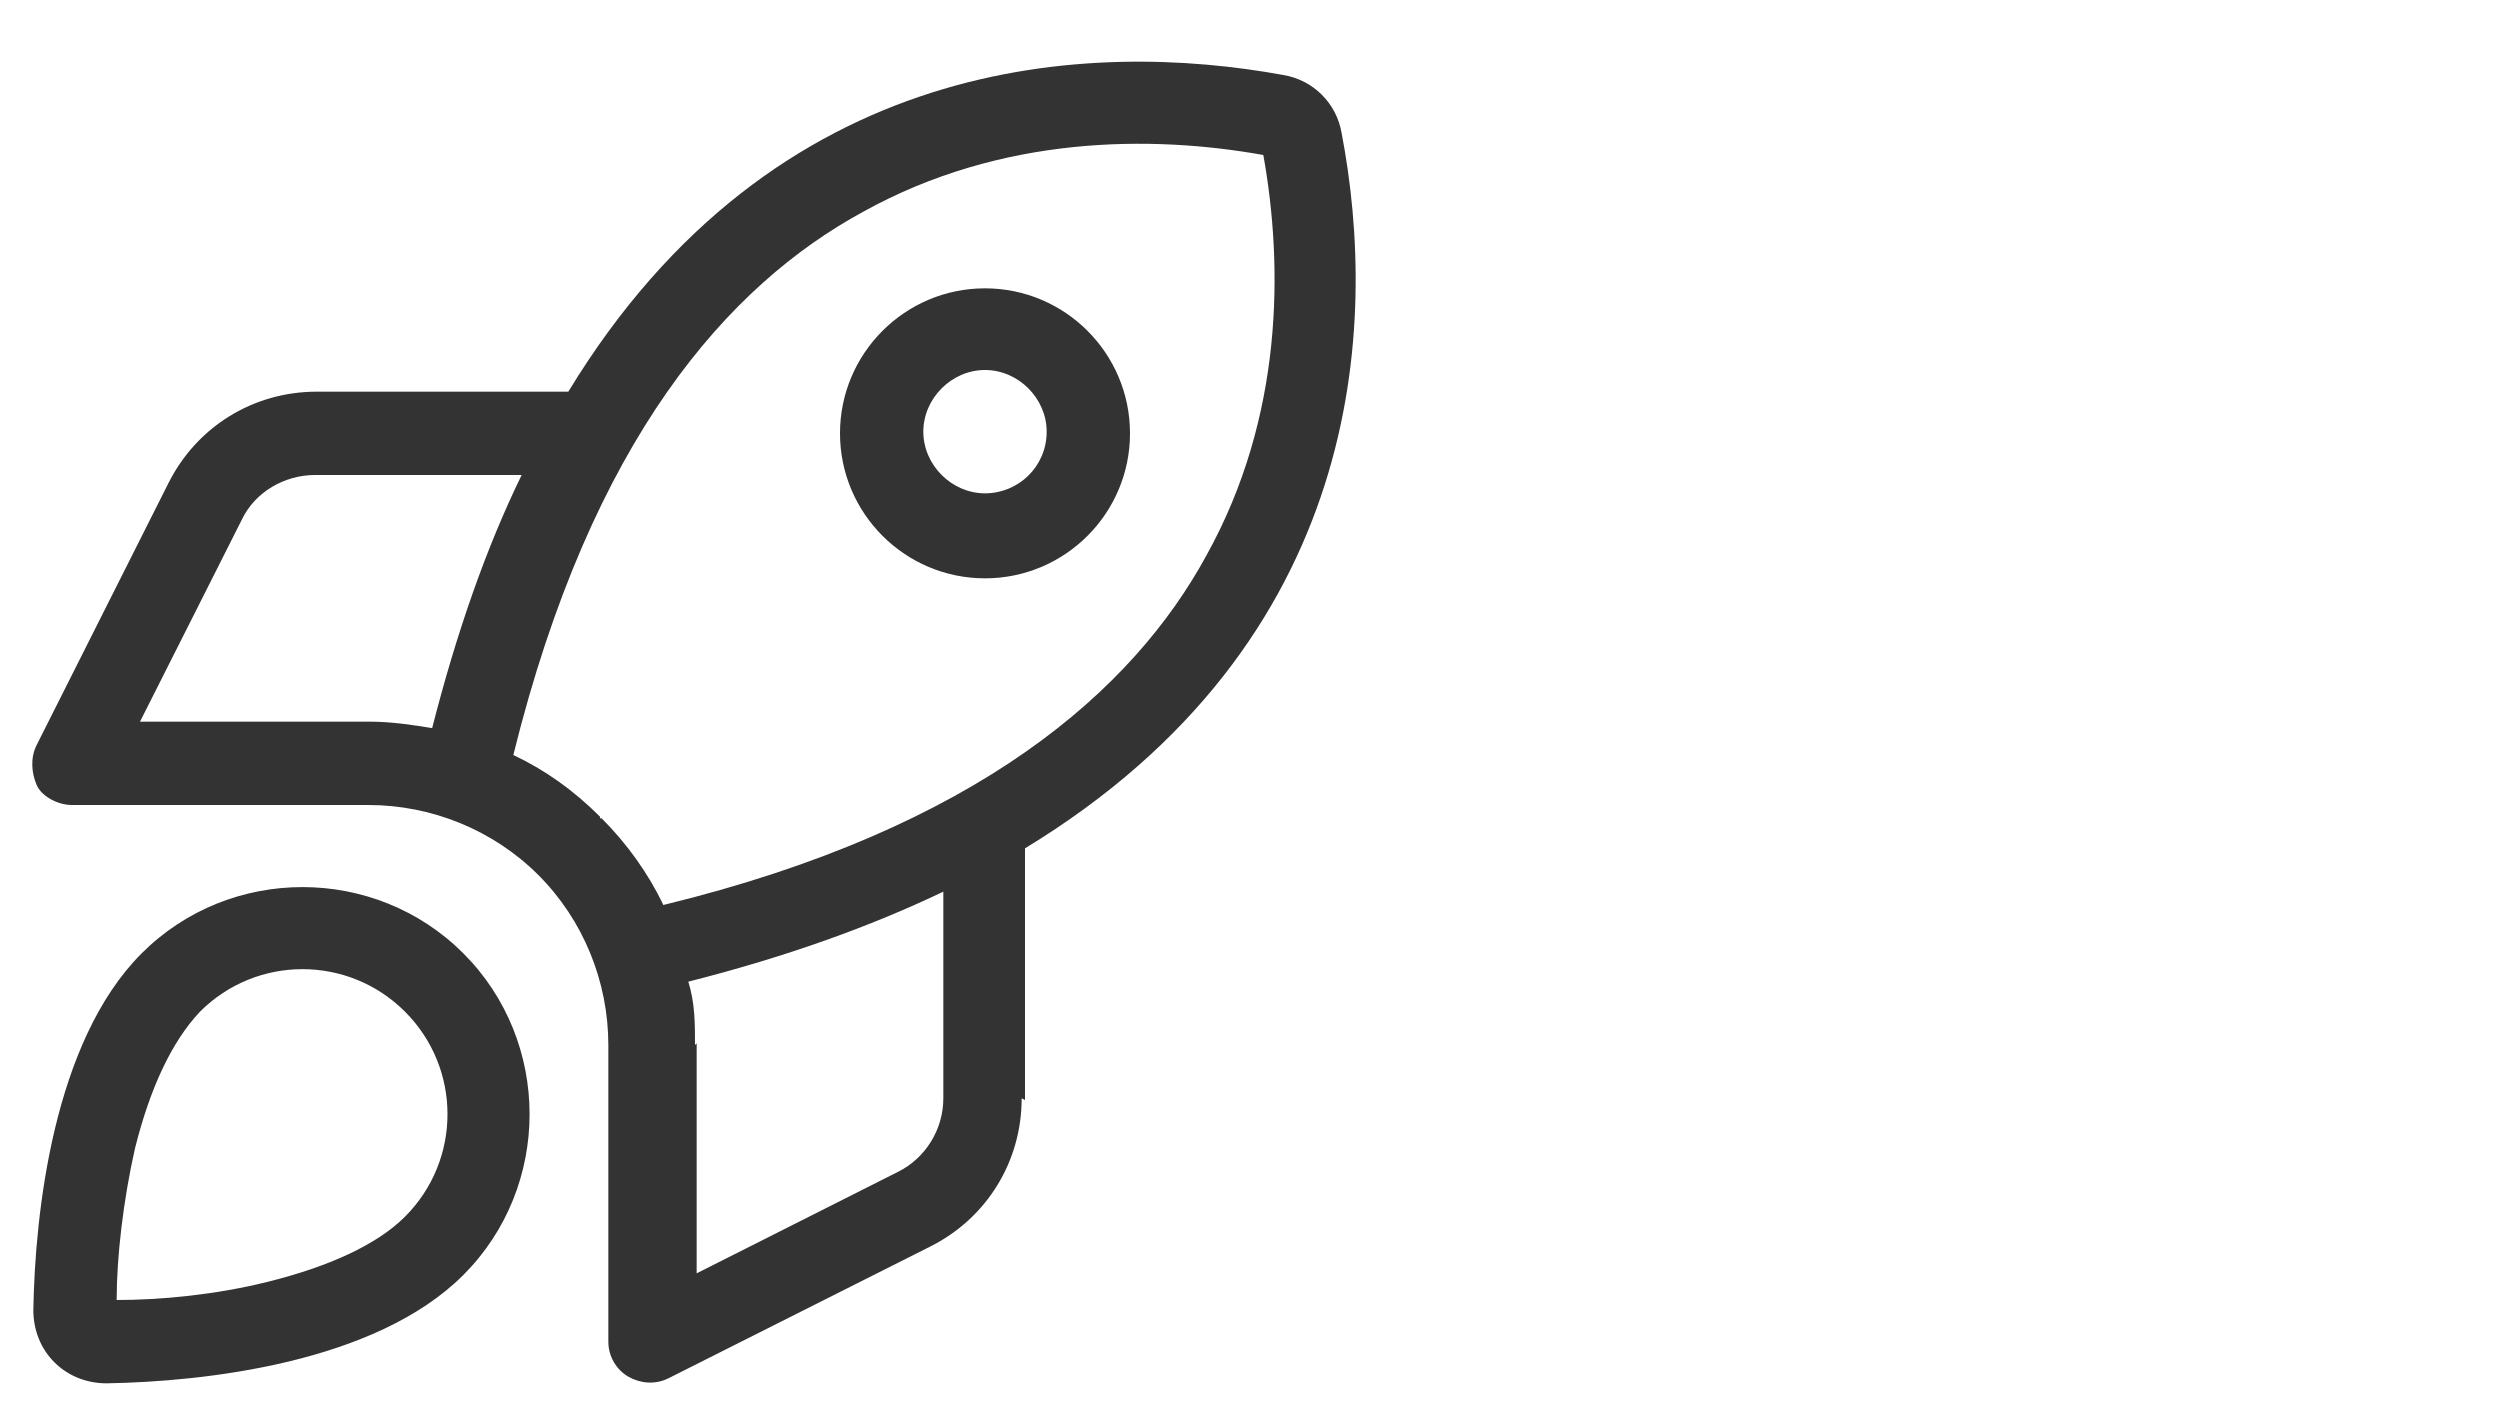 <?xml version="1.0" encoding="UTF-8"?>
<svg xmlns="http://www.w3.org/2000/svg" version="1.1" viewBox="0 0 150 85">
  <defs>
    <style>
      .cls-1 {
        fill: #333;
      }
    </style>
  </defs>
  <g>
    <g id="Ebene_1">
      <g id="Ebene_1-2" data-name="Ebene_1">
        <path class="cls-1" d="M36,49c-1.6-1.6-3.3-2.8-5.2-3.7,4.7-19,12.9-28.2,21-32.6,8.3-4.6,17.3-4.6,24-3.4,1.2,6.7,1.2,15.7-3.4,24-4.4,8.1-13.7,16.4-32.6,21-.9-1.9-2.2-3.7-3.7-5.2h-.1ZM41.7,62.7c0-1.3,0-2.5-.4-3.8,5.9-1.5,10.9-3.3,15.3-5.4v12.4c0,1.9-1.1,3.6-2.7,4.4l-12.1,6.1v-13.8h0ZM61.5,66v-15.1c20.4-12.4,21.2-31.4,19-42.9-.3-1.8-1.7-3.2-3.5-3.5-11.5-2.1-30.5-1.4-42.9,19h-15.1c-3.8,0-7.2,2.1-8.9,5.5l-7.9,15.7c-.4.8-.3,1.7,0,2.4s1.3,1.2,2.1,1.2h17.8c3.8,0,7.5,1.5,10.2,4.2s4.2,6.4,4.2,10.2v17.8c0,.9.5,1.7,1.2,2.1s1.6.5,2.4.1l15.7-7.9c3.4-1.7,5.5-5.1,5.5-8.9h0ZM26,43.7c-1.2-.2-2.5-.4-3.8-.4h-13.8l6.1-12.1c.8-1.7,2.6-2.7,4.4-2.7h12.4c-2.1,4.3-3.9,9.4-5.4,15.3h.1ZM24.3,73c-1.7,1.7-4.6,3-8.2,3.9-3.2.8-6.5,1.1-9.1,1.1,0-2.6.4-6,1.1-9.1.9-3.6,2.2-6.4,3.9-8.2,3.4-3.4,8.9-3.4,12.3,0,3.4,3.4,3.4,8.9,0,12.3h0ZM27.8,76.5c5.3-5.3,5.3-14,0-19.3s-14-5.3-19.3,0c-5.3,5.3-6.4,15.6-6.5,21.4,0,2.5,1.9,4.4,4.4,4.4,5.8-.1,16.1-1.2,21.4-6.5h0ZM62.8,25.9c0,2.1-1.7,3.7-3.7,3.7s-3.7-1.7-3.7-3.7,1.7-3.7,3.7-3.7,3.7,1.7,3.7,3.7ZM59.1,17.3c-4.8,0-8.7,3.9-8.7,8.7s3.9,8.7,8.7,8.7,8.7-3.9,8.7-8.7-3.9-8.7-8.7-8.7Z"></path>
      </g>
    </g>
  </g>
</svg>
